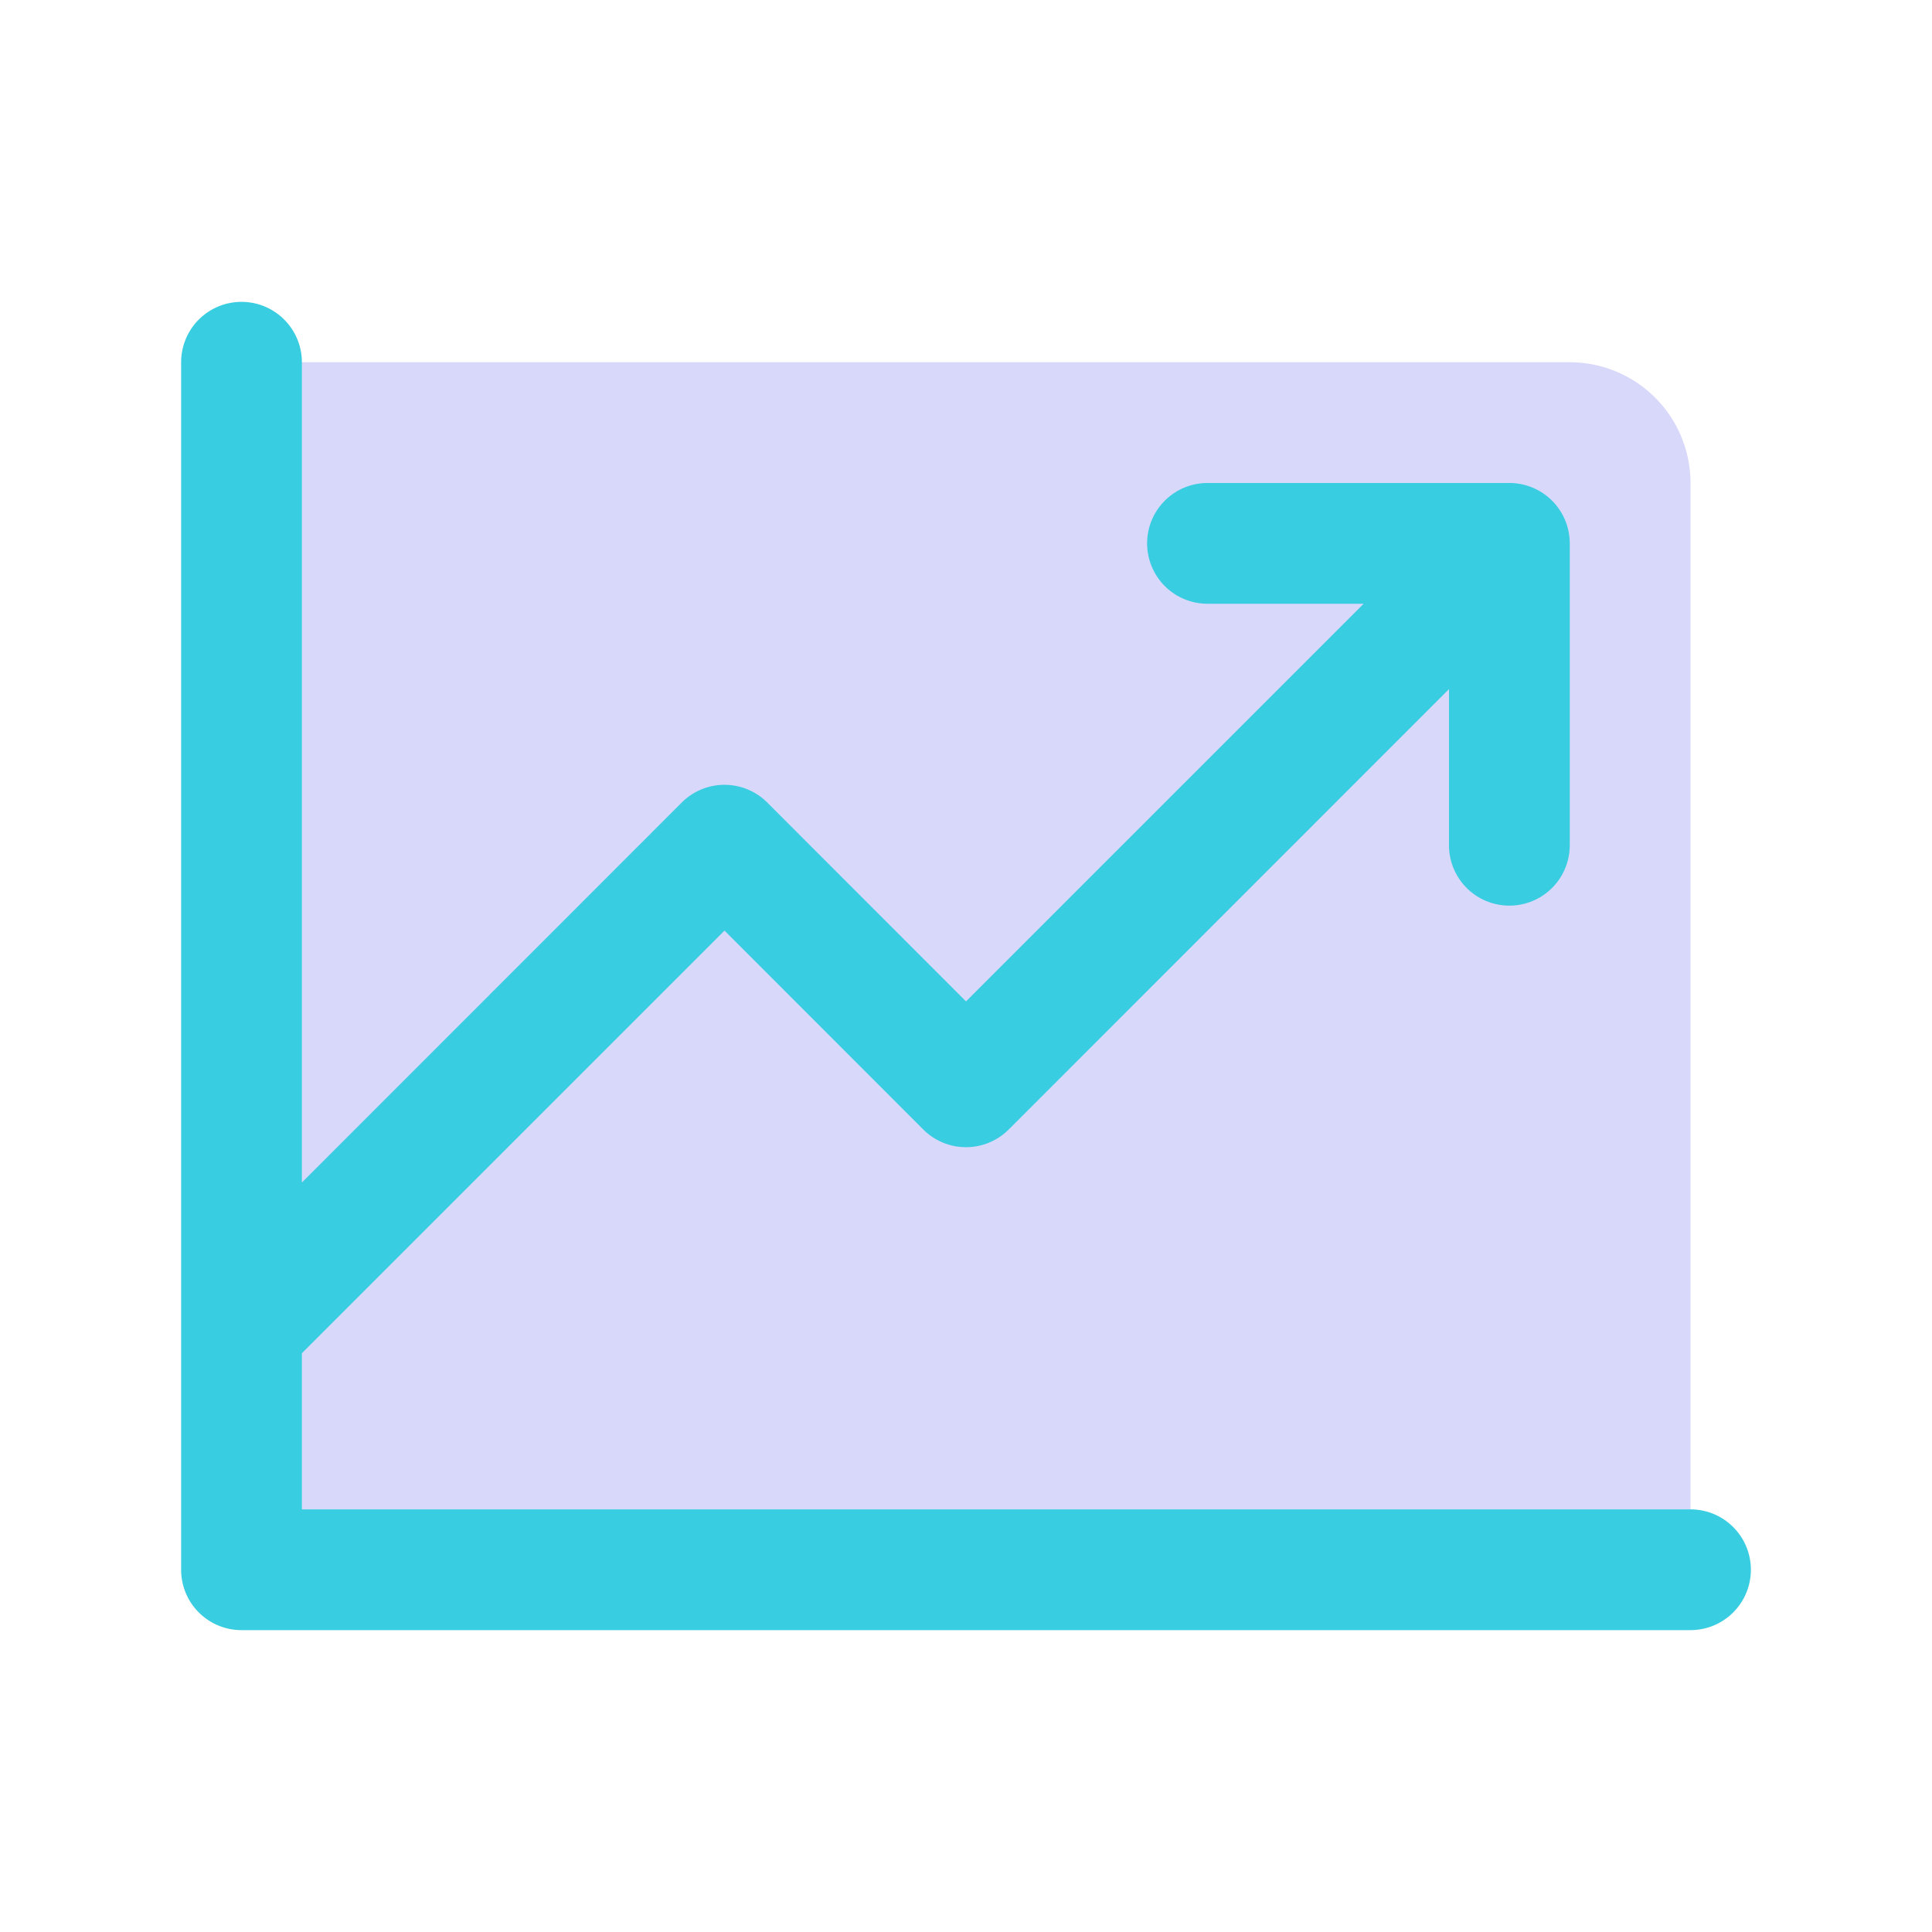 <svg xmlns="http://www.w3.org/2000/svg" width="80" height="80" fill="none"><path fill="#3F3FE8" d="M70 20v45H10V15h55a5 5 0 0 1 5 5Z" opacity=".2"/><path fill="#38CDE1" d="M72.5 65a2.5 2.5 0 0 1-2.5 2.5H10A2.5 2.5 0 0 1 7.5 65V15a2.5 2.5 0 0 1 5 0v33.966L28.231 33.23a2.502 2.502 0 0 1 3.538 0L40 41.466 56.466 25H50a2.5 2.5 0 0 1 0-5h12.5a2.5 2.5 0 0 1 2.5 2.5V35a2.5 2.5 0 0 1-5 0v-6.466L41.769 46.77a2.502 2.502 0 0 1-3.538 0L30 38.534l-17.5 17.5V62.5H70a2.5 2.5 0 0 1 2.5 2.5Z"/></svg>
